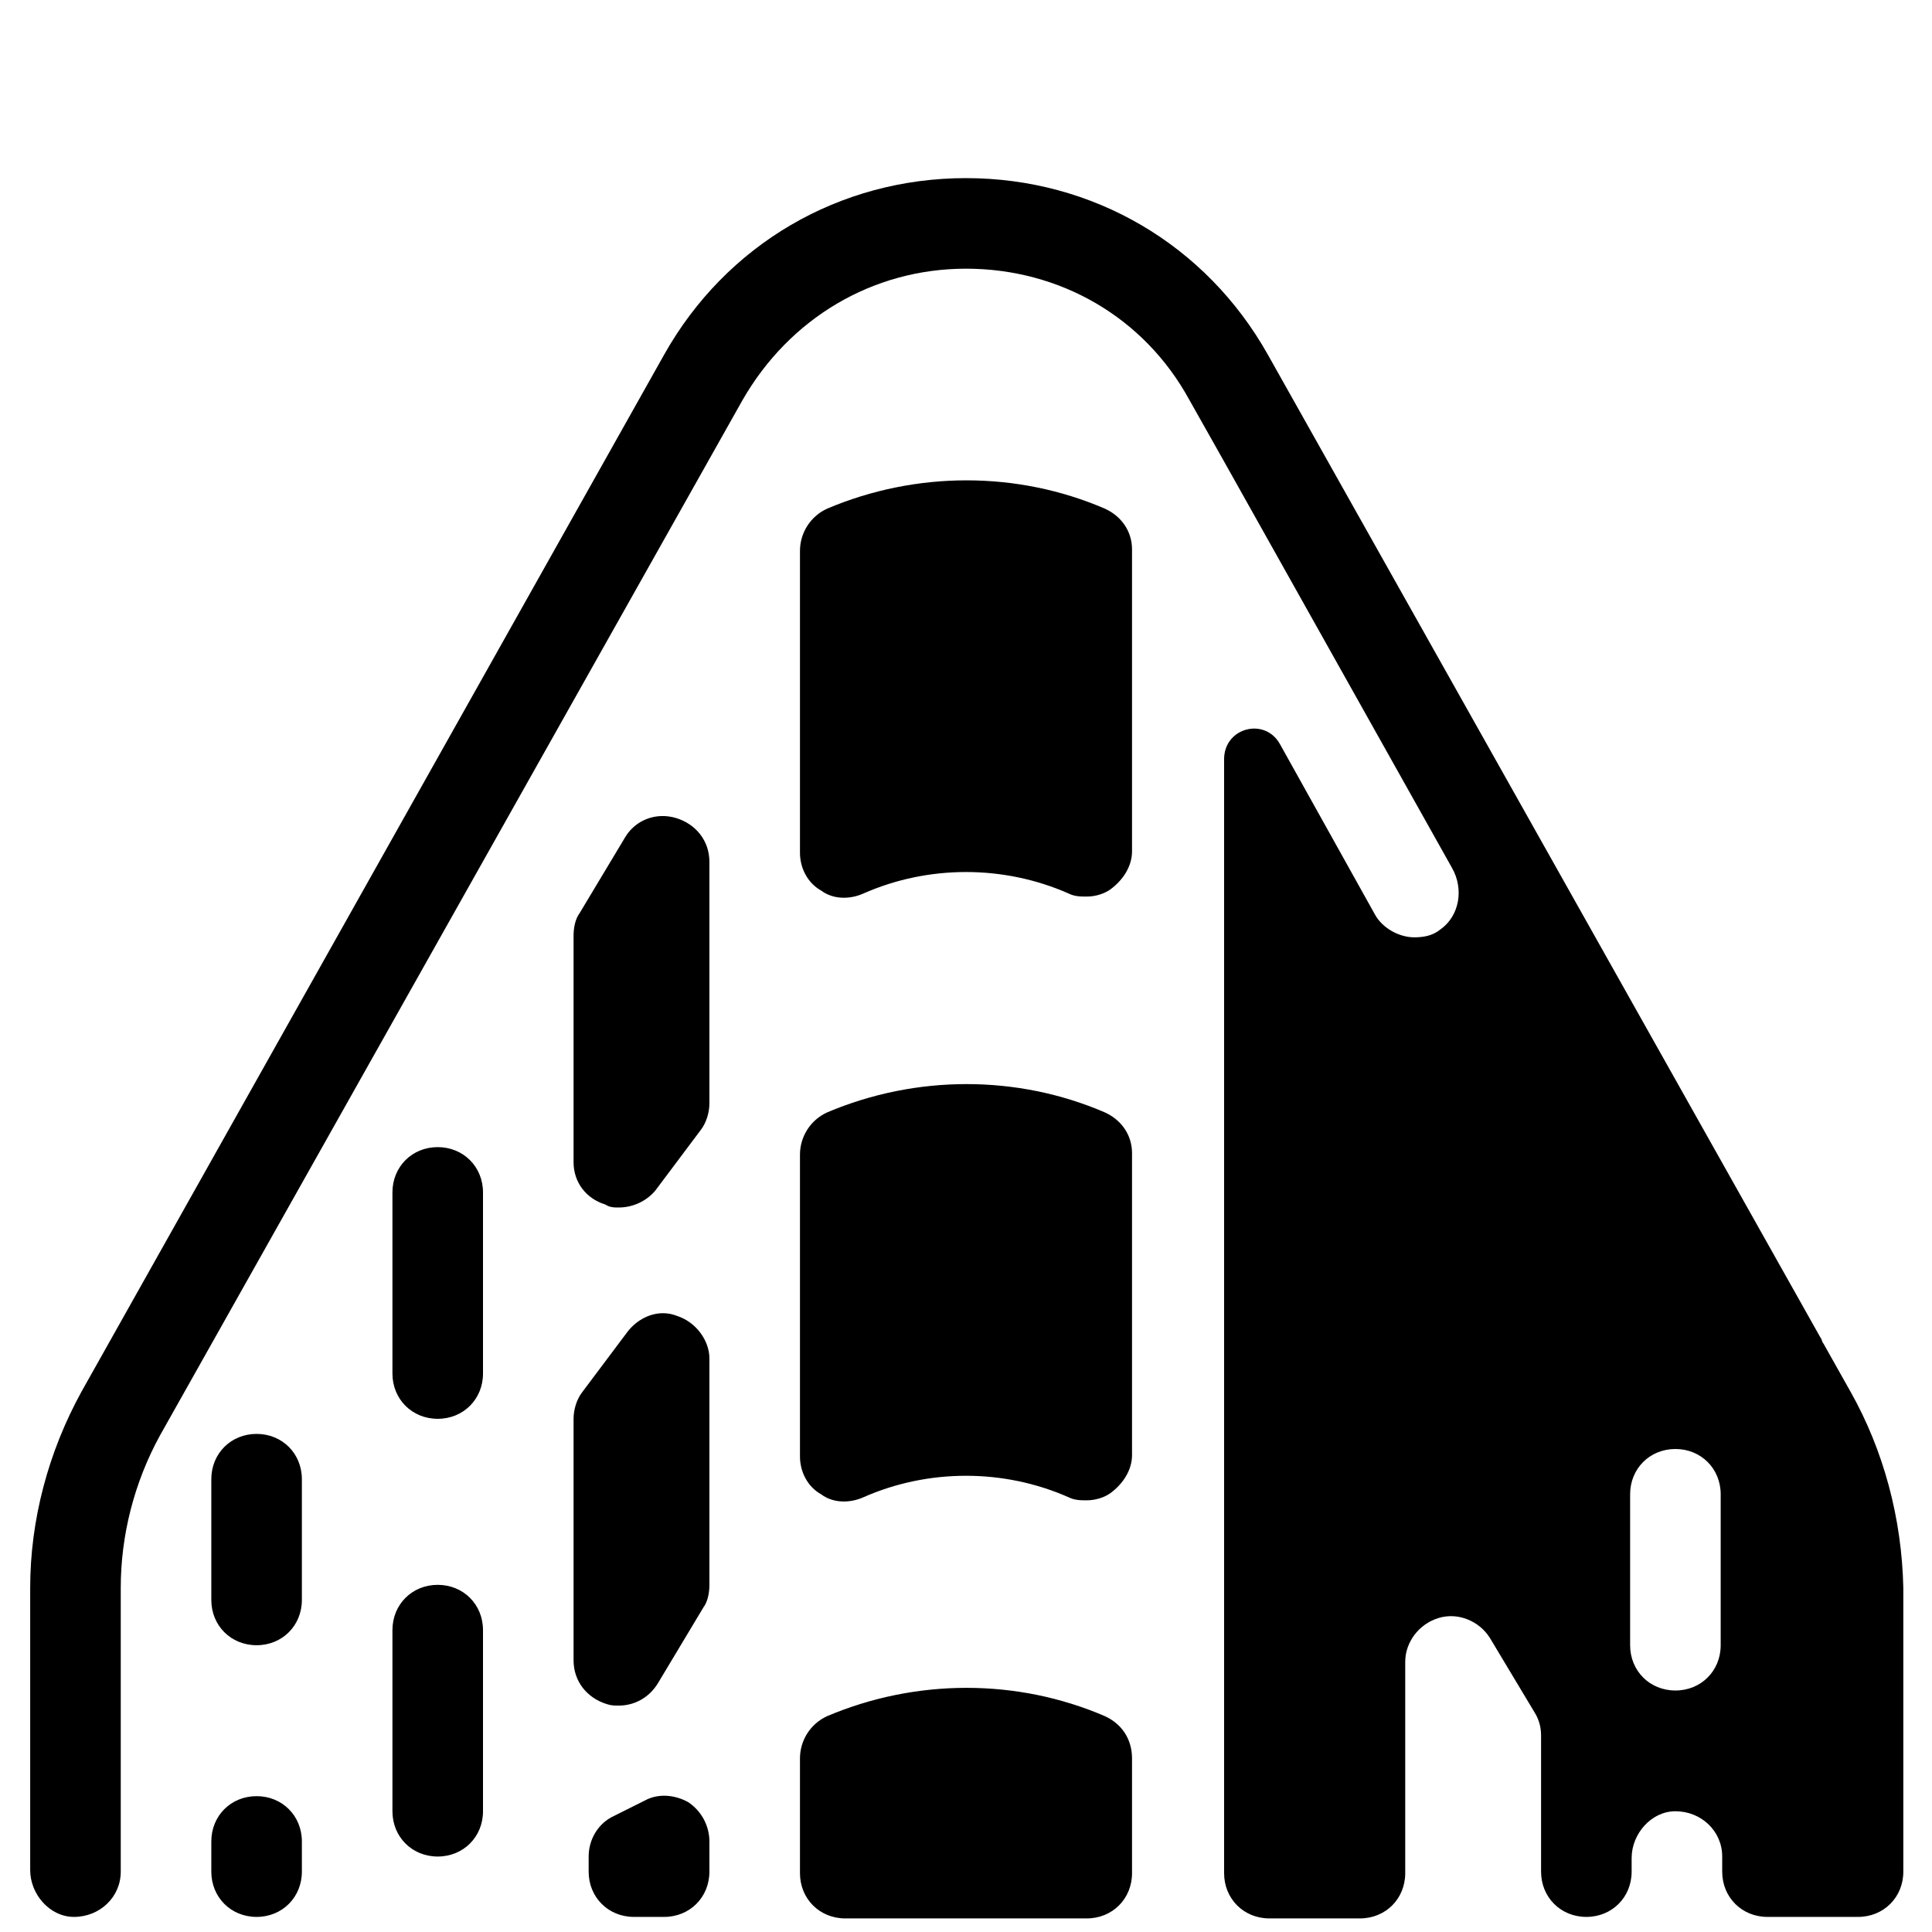 <svg xmlns="http://www.w3.org/2000/svg" viewBox="0 0 128 128">    <path d="M 64 11.801 C 55.6 11.801 48.1 16.2 44 23.5 L 5.4 92.199 C 3.2 96.199 2 100.699 2 105.199 L 2 123.9 C 2 125.5 3.3 127 4.9 127 C 6.6 127 8 125.7 8 124 L 8 105.199 C 8 101.699 8.9 98.2 10.6 95.1 L 49.199 26.5 C 52.299 21.1 57.8 17.801 64 17.801 C 70.2 17.801 75.801 21 78.801 26.5 L 81 30.4 L 96.199 57.5 C 96.999 58.9 96.7 60.7 95.4 61.6 C 94.9 62 94.299 62.1 93.699 62.1 C 92.699 62.1 91.6 61.5 91.1 60.6 L 84.801 49.301 C 83.801 47.501 81.1 48.201 81.1 50.301 L 81.1 124.1 C 81.1 125.8 82.4 127.1 84.1 127.1 L 90.1 127.1 C 91.8 127.1 93.1 125.8 93.1 124.1 L 93.1 110.1 C 93.1 108.8 94.001 107.599 95.301 107.199 C 96.601 106.799 97.999 107.4 98.699 108.5 L 101.699 113.5 C 101.999 114 102.1 114.5 102.1 115 L 102.1 124 C 102.1 125.7 103.4 127 105.1 127 C 106.8 127 108.1 125.7 108.1 124 L 108.1 123.1 C 108.1 121.5 109.4 120 111 120 C 112.7 120 114.1 121.3 114.1 123 L 114.1 124 C 114.1 125.7 115.4 127 117.1 127 L 123.1 127 C 124.8 127 126.1 125.7 126.1 124 L 126.1 105.199 C 126 100.599 124.8 96.099 122.6 92.199 L 120.801 89 C 120.701 88.9 120.7 88.7 120.6 88.6 L 84 23.5 C 79.9 16.2 72.4 11.801 64 11.801 z M 64.037 31.824 C 60.9 31.824 57.751 32.449 54.801 33.699 C 53.701 34.199 53 35.3 53 36.5 L 53 56.5 C 53 57.5 53.5 58.5 54.4 59 C 55.2 59.6 56.299 59.599 57.199 59.199 C 61.499 57.299 66.501 57.299 70.801 59.199 C 71.201 59.399 71.6 59.4 72 59.4 C 72.6 59.4 73.2 59.2 73.6 58.9 C 74.4 58.3 75 57.4 75 56.4 L 75 36.4 C 75 35.2 74.299 34.199 73.199 33.699 C 70.299 32.449 67.175 31.824 64.037 31.824 z M 43.818 54.066 C 42.843 54.095 41.925 54.6 41.4 55.5 L 38.4 60.5 C 38.1 60.9 38 61.5 38 62 L 38 77 C 38 78.3 38.8 79.401 40.1 79.801 C 40.4 80.001 40.7 80 41 80 C 41.9 80 42.8 79.6 43.4 78.9 L 46.4 74.9 C 46.8 74.4 47 73.7 47 73.1 L 47 57.1 C 47 55.7 46.101 54.599 44.801 54.199 C 44.476 54.099 44.143 54.057 43.818 54.066 z M 64.037 71.824 C 60.9 71.824 57.751 72.449 54.801 73.699 C 53.701 74.199 53 75.3 53 76.5 L 53 96.5 C 53 97.5 53.5 98.5 54.4 99 C 55.2 99.6 56.299 99.599 57.199 99.199 C 61.499 97.299 66.501 97.299 70.801 99.199 C 71.201 99.399 71.6 99.4 72 99.4 C 72.6 99.4 73.2 99.2 73.6 98.9 C 74.4 98.3 75 97.4 75 96.4 L 75 76.4 C 75 75.2 74.299 74.199 73.199 73.699 C 70.299 72.449 67.175 71.824 64.037 71.824 z M 29 76 C 27.3 76 26 77.3 26 79 L 26 91 C 26 92.7 27.3 94 29 94 C 30.7 94 32 92.7 32 91 L 32 79 C 32 77.3 30.7 76 29 76 z M 43.99 87.004 C 43.081 86.98 42.2 87.449 41.6 88.199 L 38.6 92.199 C 38.2 92.699 38 93.4 38 94 L 38 110 C 38 111.4 38.899 112.5 40.199 112.9 C 40.499 113 40.7 113 41 113 C 42 113 43 112.5 43.6 111.5 L 46.6 106.5 C 46.9 106.1 47 105.5 47 105 L 47 90 C 47 88.8 46.1 87.599 44.9 87.199 C 44.6 87.074 44.293 87.012 43.99 87.004 z M 17 95 C 15.3 95 14 96.3 14 98 L 14 106 C 14 107.7 15.3 109 17 109 C 18.7 109 20 107.7 20 106 L 20 98 C 20 96.3 18.7 95 17 95 z M 111 96 C 112.7 96 114 97.3 114 99 L 114 109 C 114 110.7 112.7 112 111 112 C 109.3 112 108 110.7 108 109 L 108 99 C 108 97.3 109.3 96 111 96 z M 29 105 C 27.3 105 26 106.3 26 108 L 26 120 C 26 121.7 27.3 123 29 123 C 30.7 123 32 121.7 32 120 L 32 108 C 32 106.3 30.7 105 29 105 z M 64.037 111.824 C 60.9 111.824 57.751 112.449 54.801 113.699 C 53.701 114.199 53 115.3 53 116.5 L 53 124.1 C 53 125.8 54.3 127.1 56 127.1 L 72 127.1 C 73.7 127.1 75 125.8 75 124.1 L 75 116.5 C 75 115.2 74.299 114.199 73.199 113.699 C 70.299 112.449 67.175 111.824 64.037 111.824 z M 44.15 118.975 C 43.65 118.95 43.149 119.051 42.699 119.301 L 40.699 120.301 C 39.599 120.801 39 121.9 39 123 L 39 124 C 39 125.7 40.3 127 42 127 L 44 127 C 45.7 127 47 125.7 47 124 L 47 122 C 47 121 46.5 120 45.6 119.4 C 45.15 119.15 44.65 119 44.15 118.975 z M 17 119 C 15.3 119 14 120.3 14 122 L 14 124 C 14 125.7 15.3 127 17 127 C 18.7 127 20 125.7 20 124 L 20 122 C 20 120.3 18.7 119 17 119 z"></path></svg>
